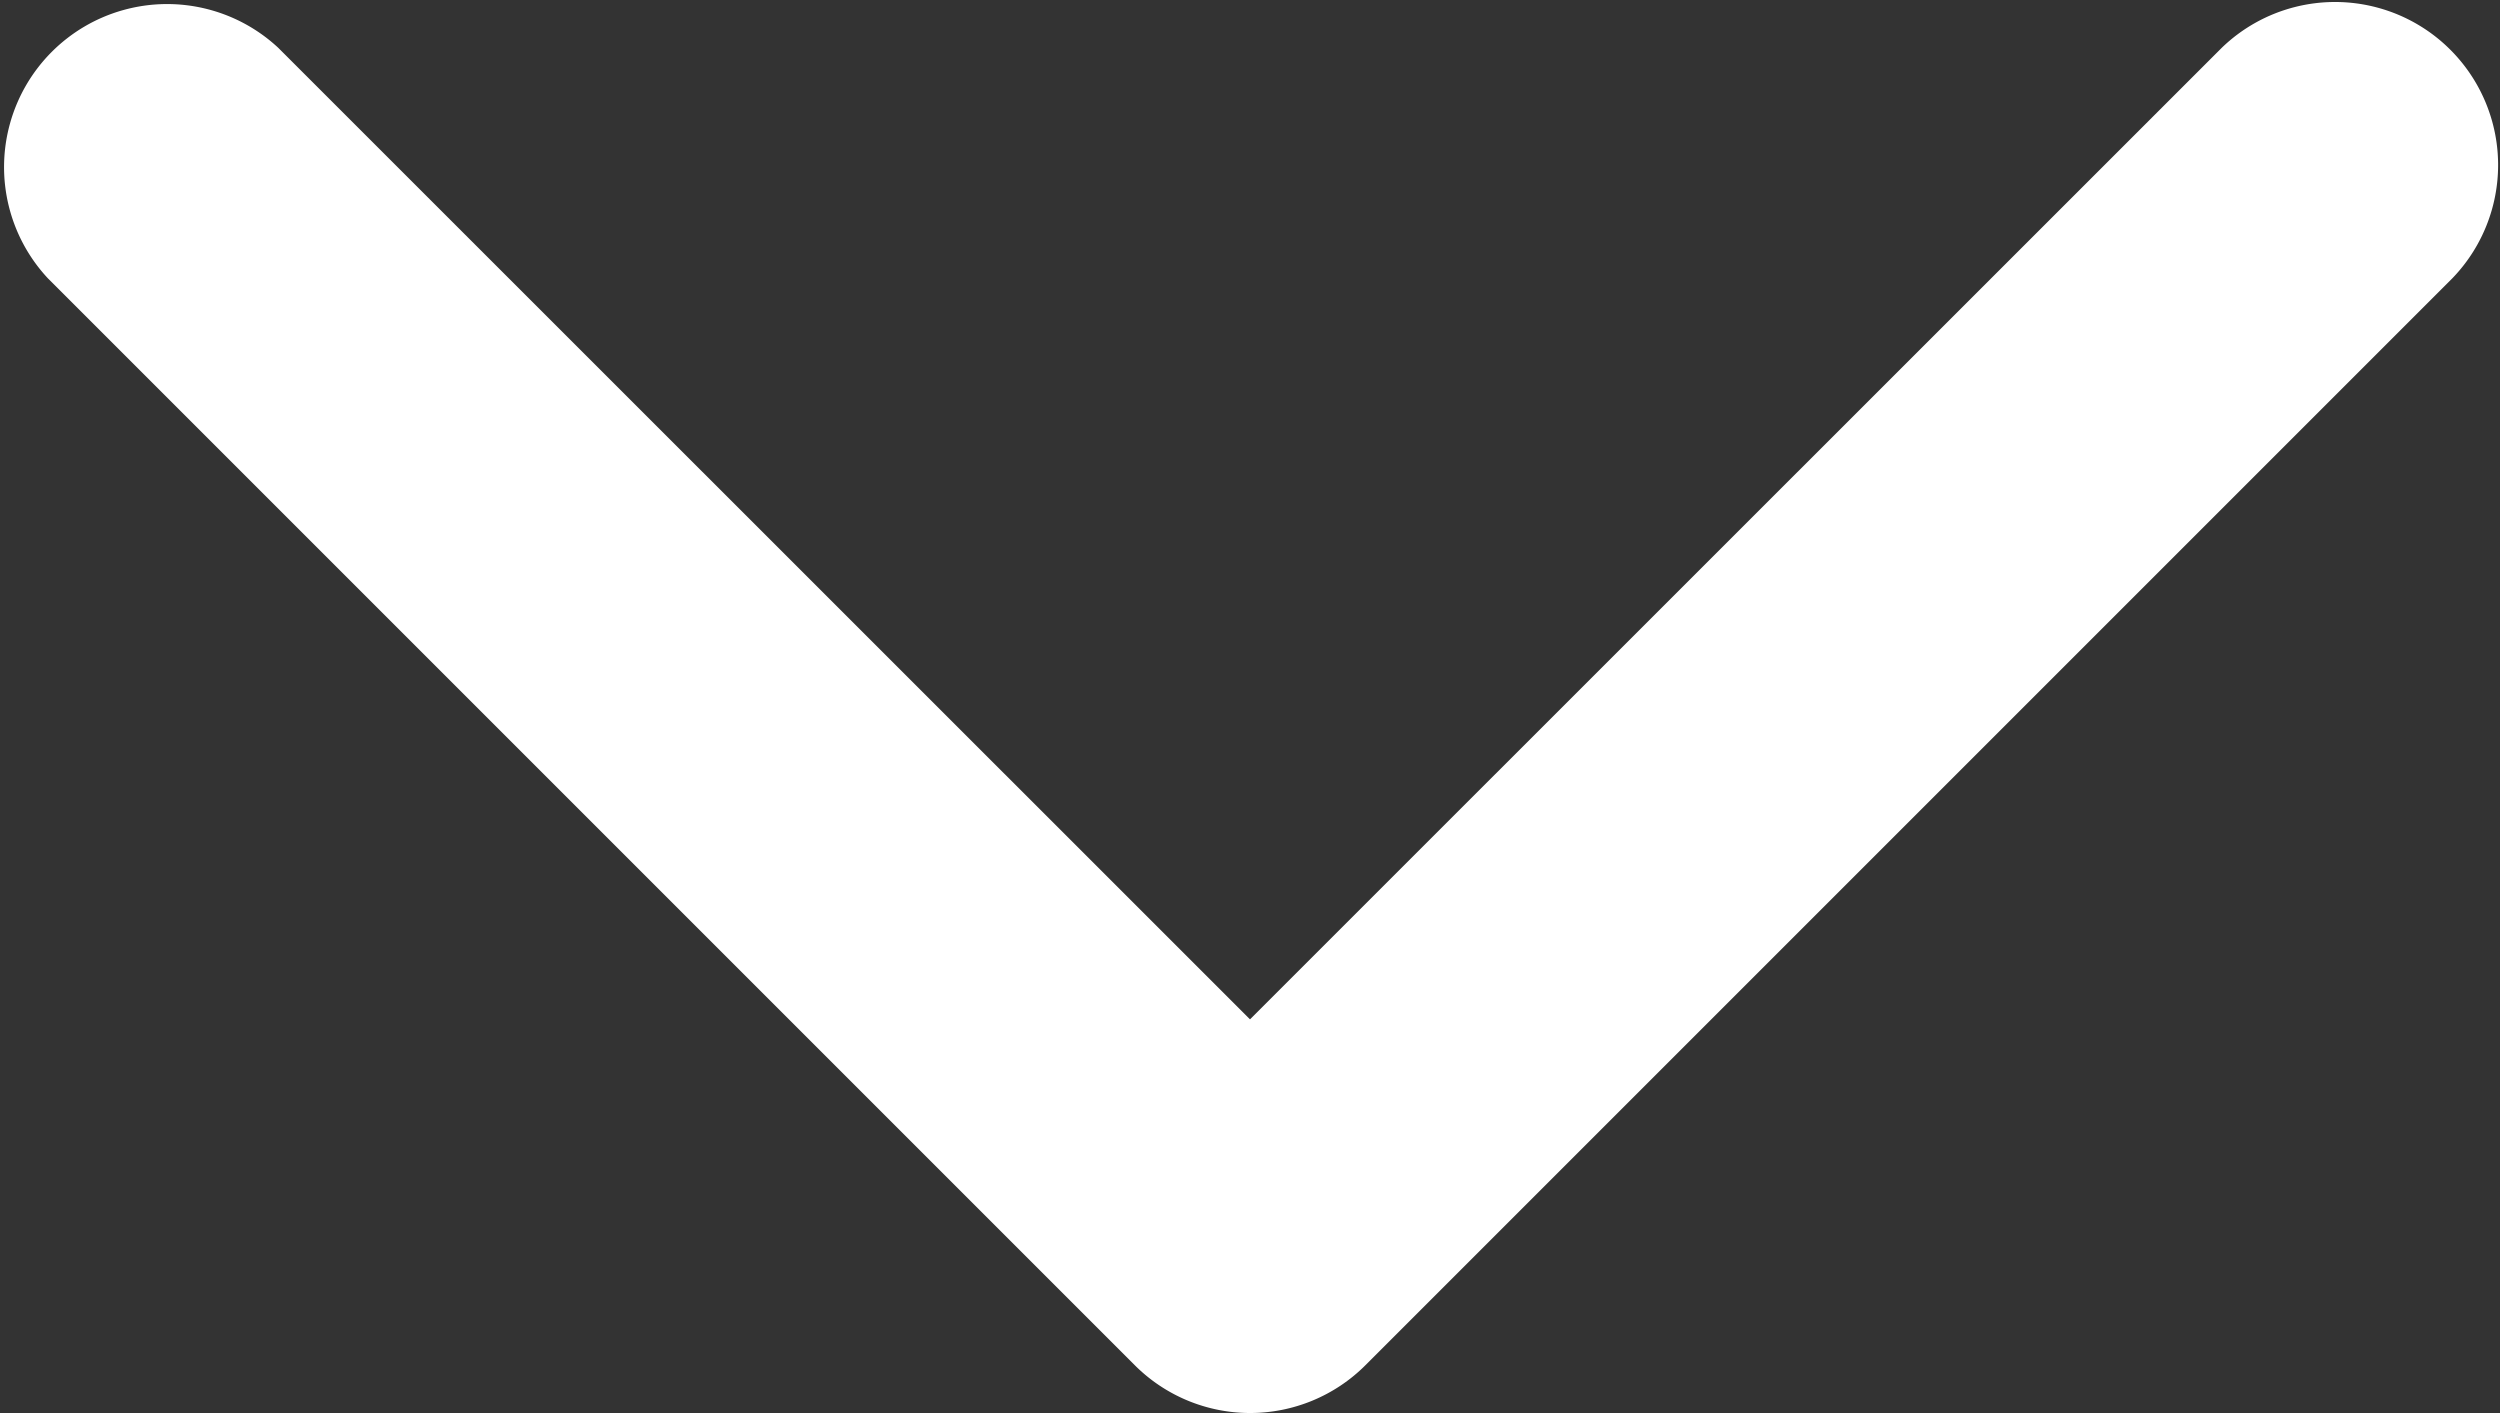 <svg xmlns="http://www.w3.org/2000/svg" width="11.5" height="6.5" viewBox="0 0 11.5 6.5"><rect x="0" y="0" width="11.5" height="6.5" fill="#333333" stroke="none"/><defs><style>.a{fill:#fff;}</style></defs><path class="a" d="M1.28.22A.75.75,0,0,0,.22,1.28l5,5a.75.75,0,0,0,1.061,0l5-5A.75.75,0,0,0,10.22.22L5.75,4.689Z"/></svg>